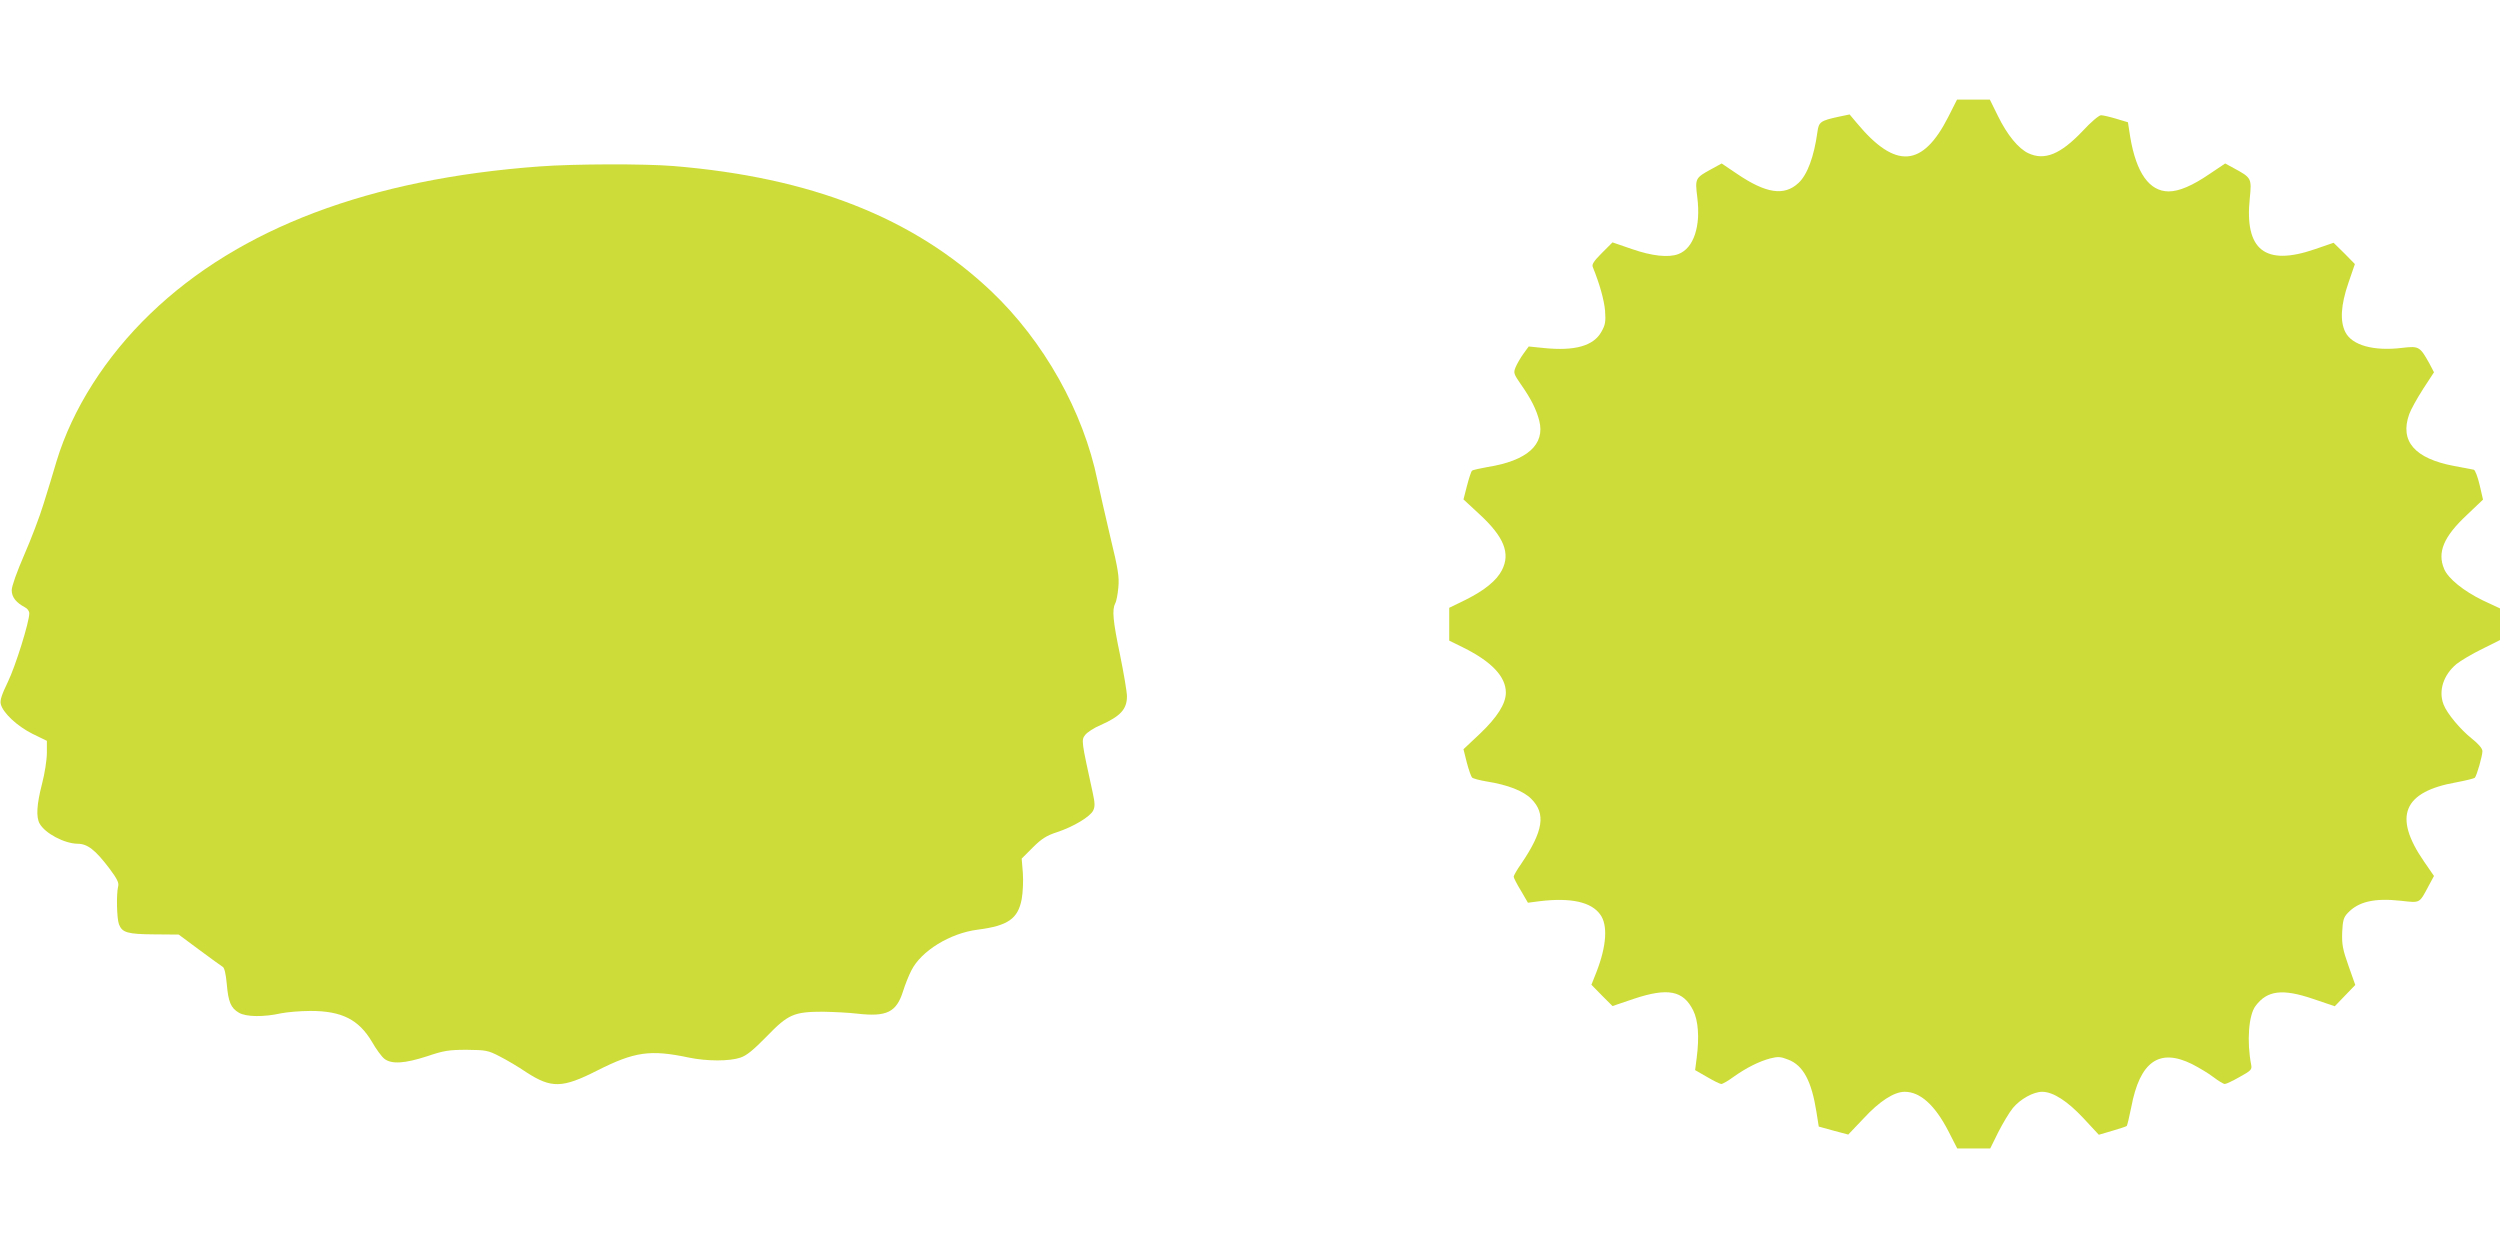 <?xml version="1.0" standalone="no"?>
<!DOCTYPE svg PUBLIC "-//W3C//DTD SVG 20010904//EN"
 "http://www.w3.org/TR/2001/REC-SVG-20010904/DTD/svg10.dtd">
<svg version="1.0" xmlns="http://www.w3.org/2000/svg"
 width="1280pt" height="640pt" viewBox="0 0 1280 640"
 preserveAspectRatio="xMidYMid meet">
<g transform="translate(0,640) scale(0.1,-0.1)"
fill="#cddc39" stroke="none">
<path d="M9976 5803 c-132 -261 -271 -271 -469 -33 l-37 44 -53 -11 c-97 -21
-105 -27 -112 -80 -17 -125 -52 -219 -97 -260 -73 -68 -166 -54 -316 48 l-77
52 -53 -29 c-82 -45 -84 -47 -72 -143 19 -150 -18 -262 -97 -292 -50 -19 -135
-10 -238 26 l-99 34 -54 -54 c-41 -41 -53 -59 -47 -72 36 -89 58 -169 63 -224
4 -57 1 -73 -19 -108 -40 -72 -136 -99 -293 -83 l-79 8 -27 -37 c-15 -21 -33
-52 -40 -69 -12 -29 -10 -34 27 -88 52 -74 79 -128 94 -186 31 -122 -62 -205
-264 -237 -39 -7 -76 -15 -80 -19 -5 -4 -16 -39 -26 -77 l-18 -70 82 -76 c126
-116 159 -200 115 -286 -27 -53 -88 -103 -186 -152 l-84 -41 0 -84 0 -84 73
-36 c145 -72 217 -149 217 -230 0 -57 -44 -126 -132 -210 l-85 -80 17 -68 c10
-38 22 -72 27 -77 5 -5 38 -14 74 -20 108 -17 188 -48 229 -89 76 -76 62 -165
-51 -332 -22 -31 -39 -61 -39 -67 0 -5 16 -37 37 -71 l36 -62 61 8 c159 19
263 -4 309 -68 40 -54 33 -162 -20 -297 l-25 -63 54 -55 54 -54 109 37 c174
58 253 43 304 -59 26 -52 32 -135 18 -244 l-8 -62 61 -35 c34 -20 66 -36 73
-36 7 0 35 16 62 36 66 47 132 80 189 95 39 10 53 9 91 -6 77 -29 120 -109
145 -267 l12 -76 76 -21 75 -20 79 83 c81 88 156 136 210 136 79 0 154 -67
223 -200 l46 -90 84 0 85 0 41 83 c23 45 56 101 75 124 38 46 105 83 150 83
56 0 130 -48 212 -136 l78 -84 68 20 c38 11 71 22 75 25 3 4 13 47 23 96 44
234 143 304 311 221 35 -18 84 -47 110 -67 25 -19 51 -35 58 -35 7 0 41 16 76
36 58 32 64 38 59 62 -23 120 -13 254 22 301 60 81 139 90 297 36 l109 -37 52
54 53 55 -35 99 c-30 84 -34 110 -32 171 3 60 7 76 28 98 55 59 137 78 273 63
100 -11 93 -15 142 77 l27 50 -51 74 c-160 232 -107 358 168 406 47 9 88 19
92 23 10 10 39 112 39 136 0 14 -20 37 -55 65 -59 47 -127 129 -144 174 -27
70 -1 151 66 207 21 17 80 52 131 77 l92 46 0 81 0 81 -88 41 c-97 47 -178
112 -198 161 -36 85 -3 165 117 277 l82 78 -17 74 c-10 42 -23 77 -30 79 -6 1
-51 10 -100 19 -203 38 -280 127 -231 265 8 23 40 81 71 129 l56 86 -23 44
c-49 88 -54 91 -139 81 -147 -18 -258 13 -292 81 -28 56 -23 139 16 252 l33
96 -54 55 -55 54 -96 -33 c-255 -88 -361 -4 -333 262 10 101 9 104 -82 153
l-44 24 -79 -53 c-89 -61 -158 -90 -210 -90 -99 0 -166 94 -197 277 l-12 77
-60 18 c-33 10 -68 18 -78 18 -10 0 -53 -36 -94 -81 -113 -119 -195 -153 -279
-113 -50 24 -107 93 -154 189 l-42 85 -84 0 -84 0 -44 -87z"/>
<path d="M2765 5548 c-870 -63 -1540 -316 -1994 -753 -230 -221 -400 -489
-481 -755 -17 -58 -47 -157 -67 -220 -19 -63 -64 -181 -99 -261 -38 -88 -64
-160 -64 -181 0 -35 22 -63 67 -87 13 -6 23 -20 23 -31 0 -45 -71 -272 -110
-352 -31 -64 -41 -94 -36 -113 11 -45 84 -113 162 -152 l74 -36 0 -62 c0 -35
-11 -106 -25 -159 -27 -105 -31 -169 -12 -203 28 -50 127 -102 194 -103 51 0
91 -31 165 -129 37 -50 48 -71 43 -89 -10 -39 -7 -165 4 -194 16 -43 44 -51
180 -52 l126 -1 105 -78 c58 -43 112 -82 120 -87 9 -5 16 -34 21 -87 8 -94 21
-124 62 -148 37 -22 126 -23 217 -3 30 6 98 12 150 12 160 0 247 -44 315 -159
21 -37 49 -75 63 -86 37 -29 105 -24 219 13 86 29 111 33 203 33 98 -1 109 -3
167 -33 34 -17 97 -54 138 -82 128 -83 184 -82 363 9 192 97 272 108 470 66
93 -19 207 -19 263 0 33 11 67 40 134 108 110 114 140 127 289 127 56 -1 135
-5 176 -10 150 -17 200 7 234 116 10 32 29 80 42 105 50 100 198 191 339 209
156 20 207 56 226 156 6 32 9 93 6 134 l-6 74 57 57 c45 45 71 61 123 78 85
28 170 79 186 111 10 21 9 39 -2 90 -59 270 -59 270 -39 297 11 14 46 37 80
51 101 45 134 81 134 147 0 22 -16 116 -35 210 -37 177 -42 233 -25 266 6 10
13 47 16 82 5 52 -1 93 -41 257 -25 107 -55 237 -66 290 -72 353 -275 714
-545 970 -398 376 -922 582 -1627 640 -148 12 -508 11 -682 -2z"/>
</g>
</svg>
